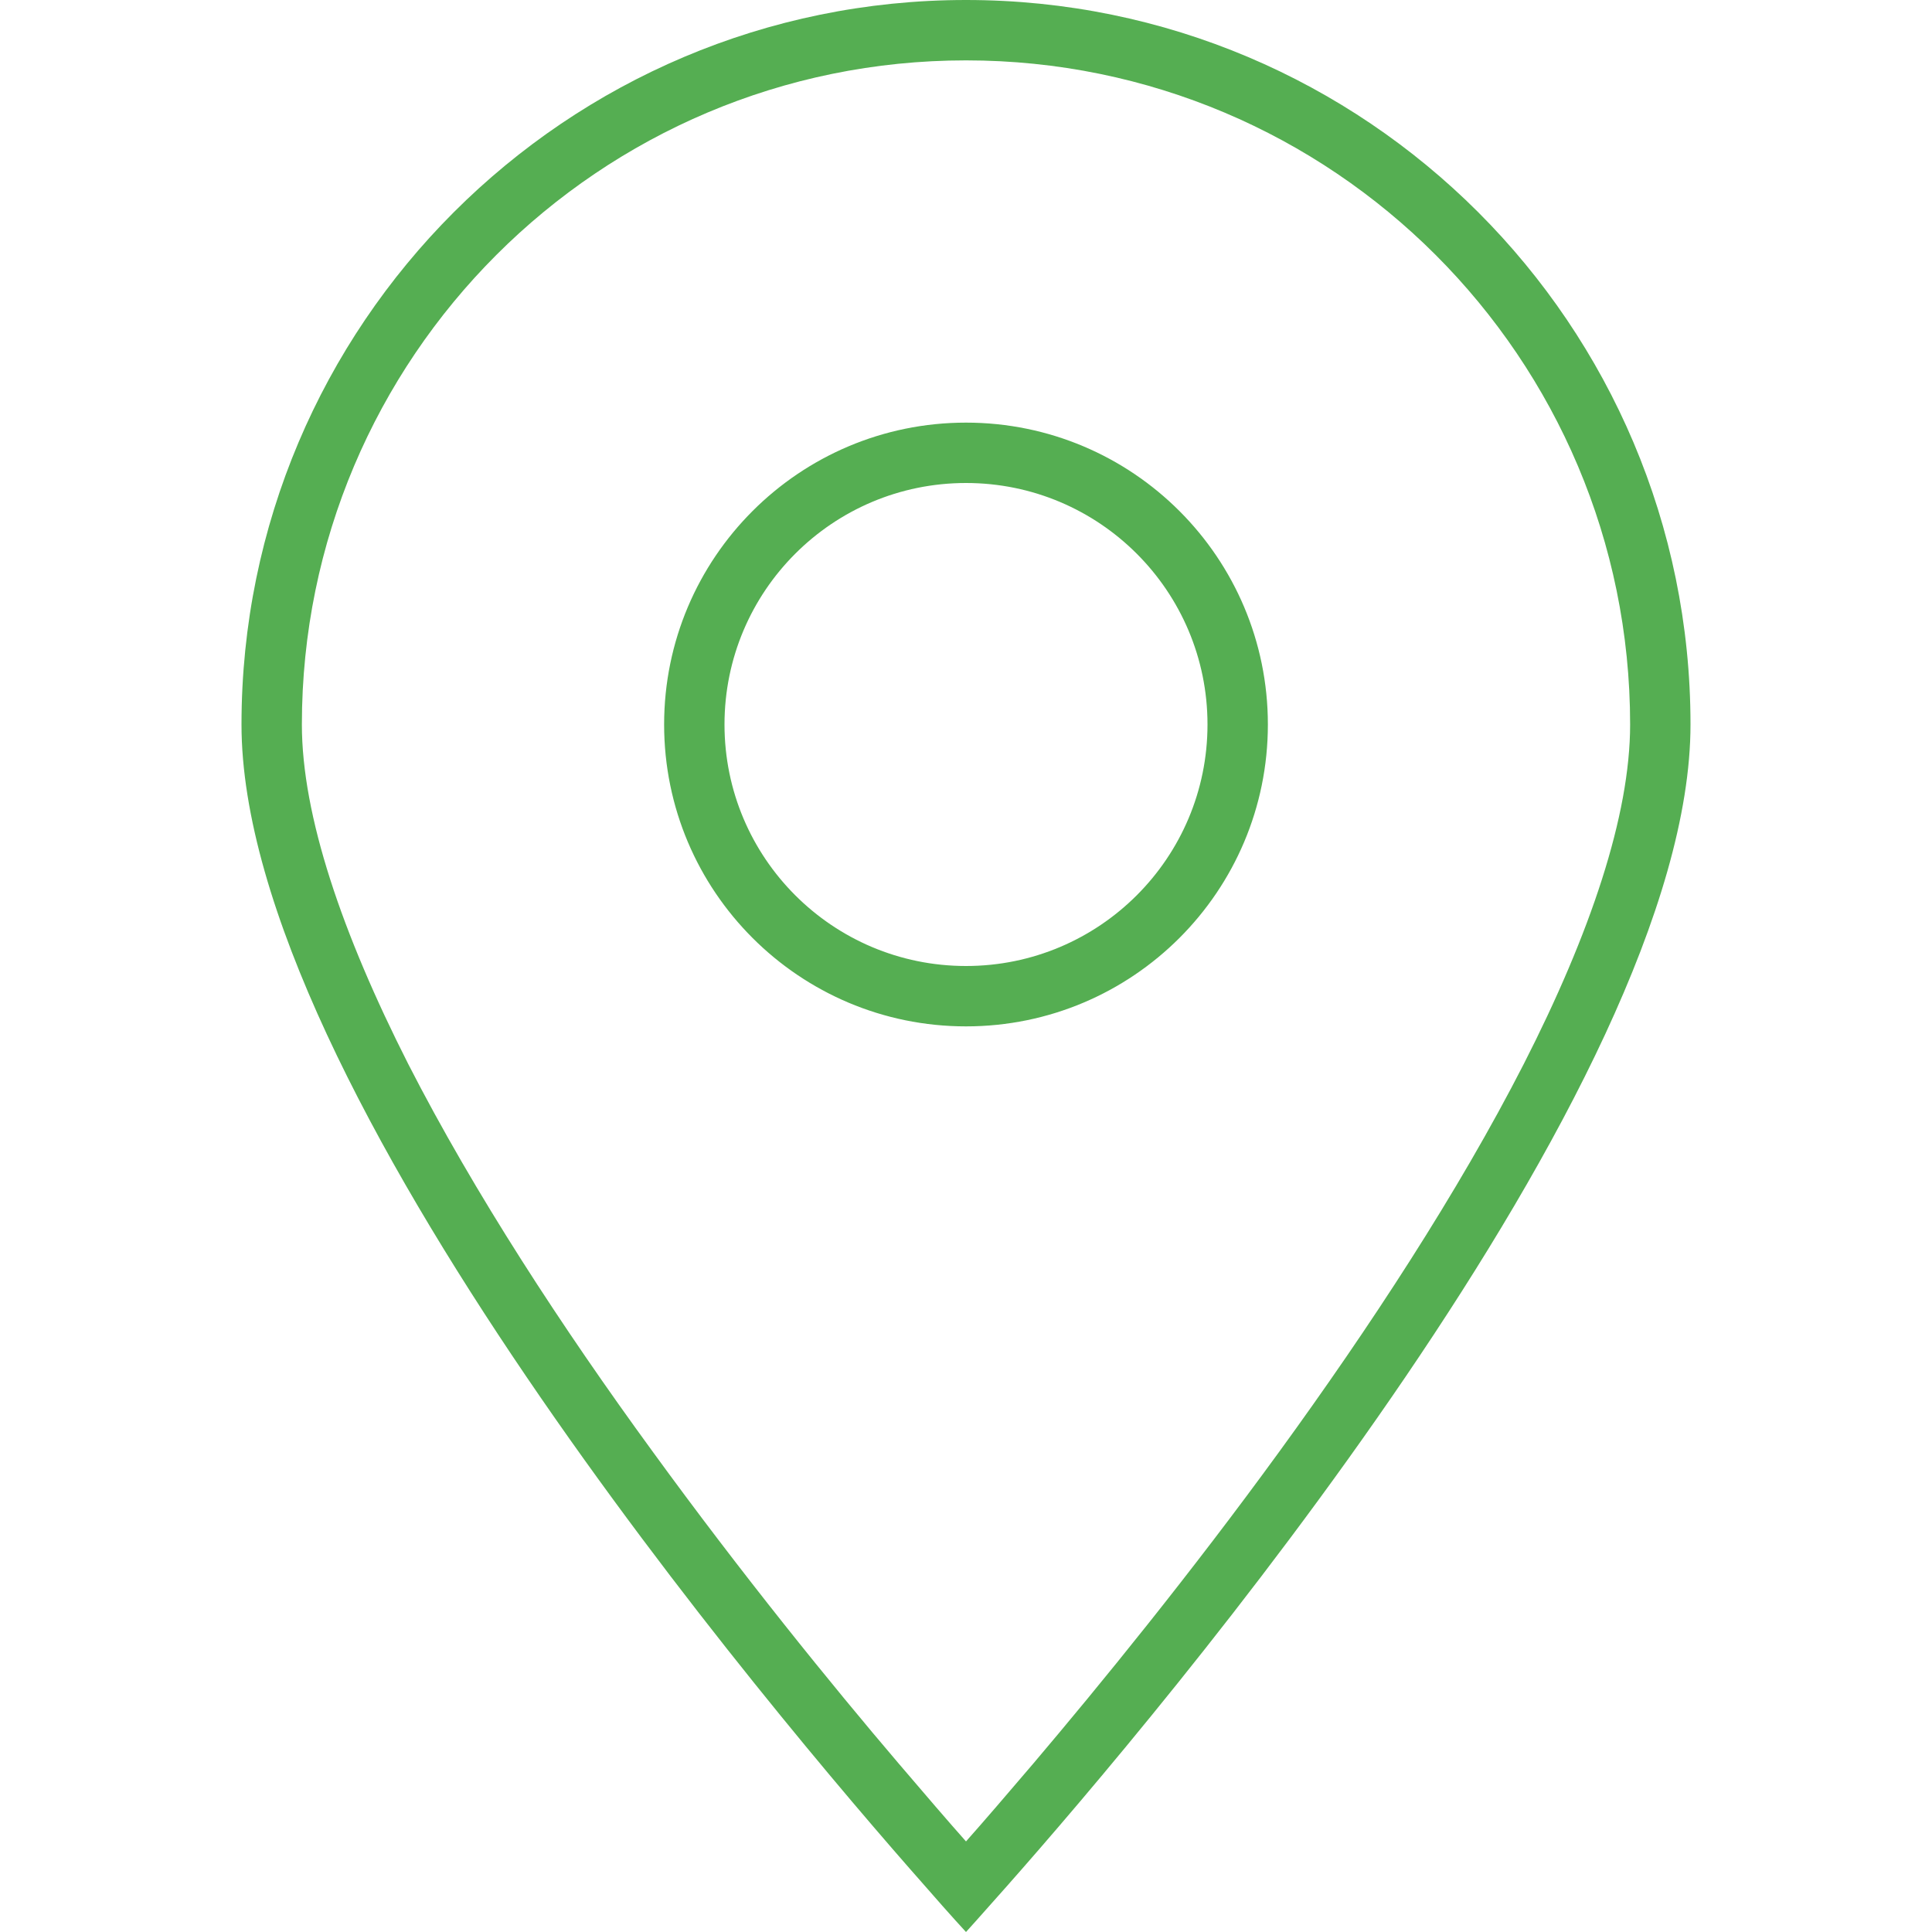 <?xml version="1.0" encoding="UTF-8"?><svg id="Layer_1" xmlns="http://www.w3.org/2000/svg" viewBox="0 0 512 512"><defs><style>.cls-1{fill:#55ae52;}</style></defs><path class="cls-1" d="M432,192c0-97.2-78.8-176-176-176S80,94.8,80,192c0,24.1,10.6,55.3,28.2,90,17.5,34.2,40.9,70,64.7,102.6,23.7,32.6,47.4,61.8,65.3,82.8,7,8.2,13,15.2,17.8,20.6,4.8-5.4,10.8-12.4,17.8-20.6,17.8-21,41.6-50.2,65.3-82.8,23.7-32.6,47.2-68.4,64.7-102.6,17.7-34.7,28.2-65.9,28.2-90h0ZM448,192c0,95.9-140.8,262.2-181.3,308-6.8,7.7-10.7,12-10.7,12,0,0-4-4.3-10.7-12-40.5-45.8-181.3-212.1-181.3-308C64,86,150,0,256,0s192,86,192,192ZM256,112c44.18,0,80,35.82,80,80s-35.82,80-80,80-80-35.82-80-80,35.82-80,80-80ZM320,192c0-35.35-28.65-64-64-64s-64,28.65-64,64,28.65,64,64,64,64-28.65,64-64Z"/></svg>